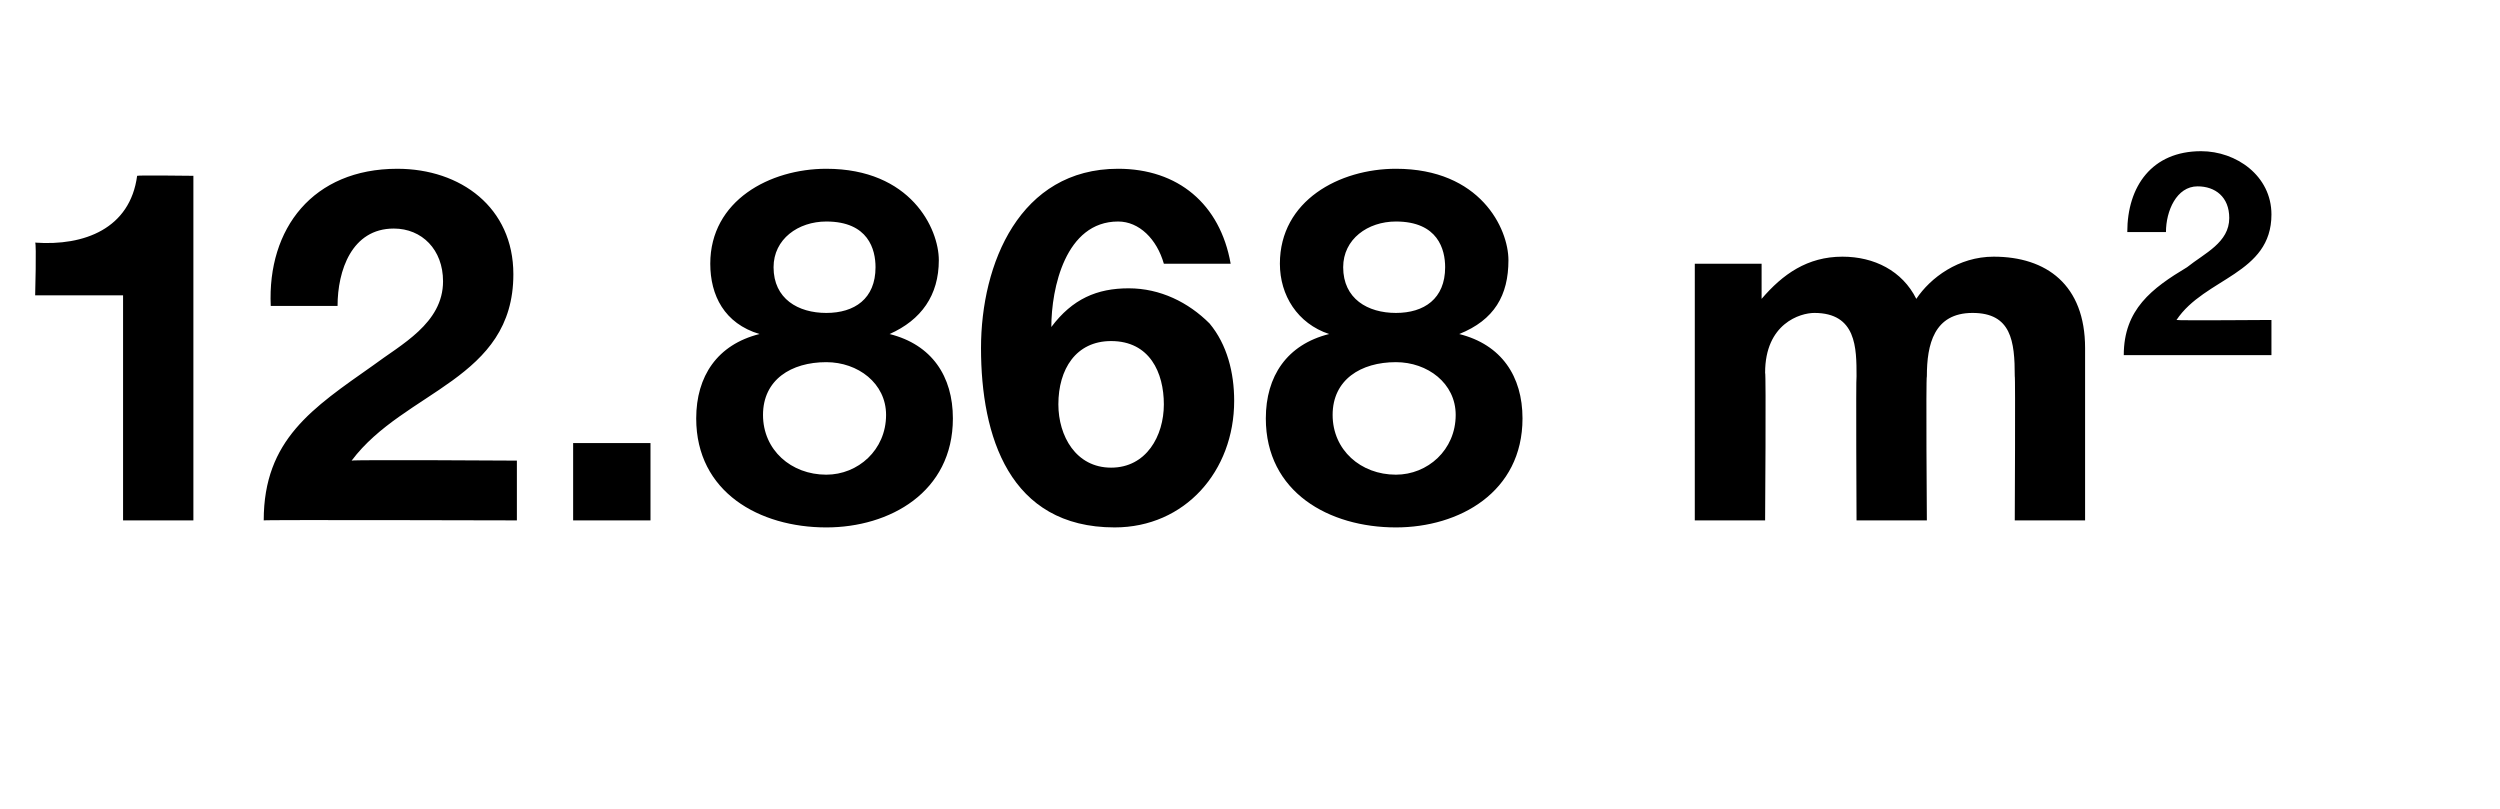 <?xml version="1.0" standalone="no"?><!DOCTYPE svg PUBLIC "-//W3C//DTD SVG 1.1//EN" "http://www.w3.org/Graphics/SVG/1.1/DTD/svg11.dtd"><svg xmlns="http://www.w3.org/2000/svg" version="1.1" width="71.1px" height="23px" viewBox="0 -2 71.1 23" style="top:-2px"><desc>12.868 m2</desc><defs/><g id="Polygon67867"><path d="m5.5 12.8h-2V6.4H1s.04-1.48 0-1.5C2.4 5 3.7 4.5 3.9 3c.01-.02 1.6 0 1.6 0v9.8zm2.2-6.1c-.1-2.2 1.2-3.9 3.6-3.9c1.8 0 3.3 1.1 3.3 3c0 3-3.1 3.3-4.6 5.3c.04-.03 4.7 0 4.7 0v1.7s-7.22-.02-7.2 0c0-2.3 1.4-3.2 3.1-4.4c.8-.6 2-1.2 2-2.4c0-.9-.6-1.5-1.4-1.5c-1.2 0-1.6 1.2-1.6 2.2H7.7zm8.6 3.9h2.2v2.2h-2.2v-2.2zm7.2-3.7c.8 0 1.4-.4 1.4-1.3c0-.5-.2-1.3-1.4-1.3c-.8 0-1.5.5-1.5 1.3c0 .9.7 1.3 1.5 1.3zm0-4.1c2.4 0 3.2 1.7 3.2 2.6c0 1-.5 1.7-1.4 2.1c1.2.3 1.8 1.2 1.8 2.4c0 2.1-1.8 3.1-3.6 3.1c-1.9 0-3.7-1-3.7-3.1c0-1.2.6-2.1 1.8-2.4c-1-.3-1.4-1.1-1.4-2c0-1.8 1.7-2.7 3.3-2.7zm0 8.7c.9 0 1.7-.7 1.7-1.7c0-.9-.8-1.5-1.7-1.5c-1 0-1.8.5-1.8 1.5c0 1 .8 1.7 1.8 1.7zm6.6-2c0 .9.5 1.8 1.5 1.8c1 0 1.5-.9 1.5-1.8c0-.9-.4-1.8-1.5-1.8c-1 0-1.5.8-1.5 1.8zm3-4c-.2-.7-.7-1.2-1.3-1.2c-1.5 0-1.9 1.9-1.9 3c.6-.8 1.3-1.1 2.2-1.1c.9 0 1.7.4 2.3 1c.5.6.7 1.4.7 2.2c0 2-1.4 3.6-3.4 3.6c-3 0-3.8-2.6-3.8-5.1c0-2.4 1.1-5.1 3.9-5.1c1.7 0 2.9 1 3.2 2.7h-1.9zm6.6 1.4c.8 0 1.4-.4 1.4-1.3c0-.5-.2-1.3-1.4-1.3c-.8 0-1.5.5-1.5 1.3c0 .9.7 1.3 1.5 1.3zm0-4.1c2.4 0 3.2 1.7 3.2 2.6c0 1-.4 1.7-1.4 2.1c1.2.3 1.8 1.2 1.8 2.4c0 2.1-1.8 3.1-3.6 3.1c-1.9 0-3.7-1-3.7-3.1c0-1.2.6-2.1 1.8-2.4c-.9-.3-1.4-1.1-1.4-2c0-1.8 1.7-2.7 3.3-2.7zm0 8.7c.9 0 1.7-.7 1.7-1.7c0-.9-.8-1.5-1.7-1.5c-1 0-1.8.5-1.8 1.5c0 1 .8 1.7 1.8 1.7zm8.5-6h1.9v1s.05.02 0 0c.6-.7 1.3-1.2 2.3-1.2c.9 0 1.7.4 2.1 1.2c.4-.6 1.2-1.2 2.2-1.2c1.5 0 2.6.8 2.6 2.6v4.9h-2s.02-4.13 0-4.1c0-1-.1-1.8-1.2-1.8c-1.1 0-1.3.9-1.3 1.8c-.03.04 0 4.1 0 4.1h-2s-.02-4.08 0-4.1c0-.8 0-1.8-1.2-1.8c-.4 0-1.4.3-1.4 1.7c.03-.02 0 4.2 0 4.2h-2V5.5zm12.3-.9c0-1.3.7-2.3 2.1-2.3c1 0 2 .7 2 1.8c0 1.7-1.9 1.8-2.7 3c-.01.02 2.7 0 2.7 0v1h-4.2c0-1.3.8-1.9 1.8-2.5c.5-.4 1.2-.7 1.2-1.4c0-.6-.4-.9-.9-.9c-.6 0-.9.7-.9 1.3h-1.1z" stroke="none" fill="#000"/></g></svg>